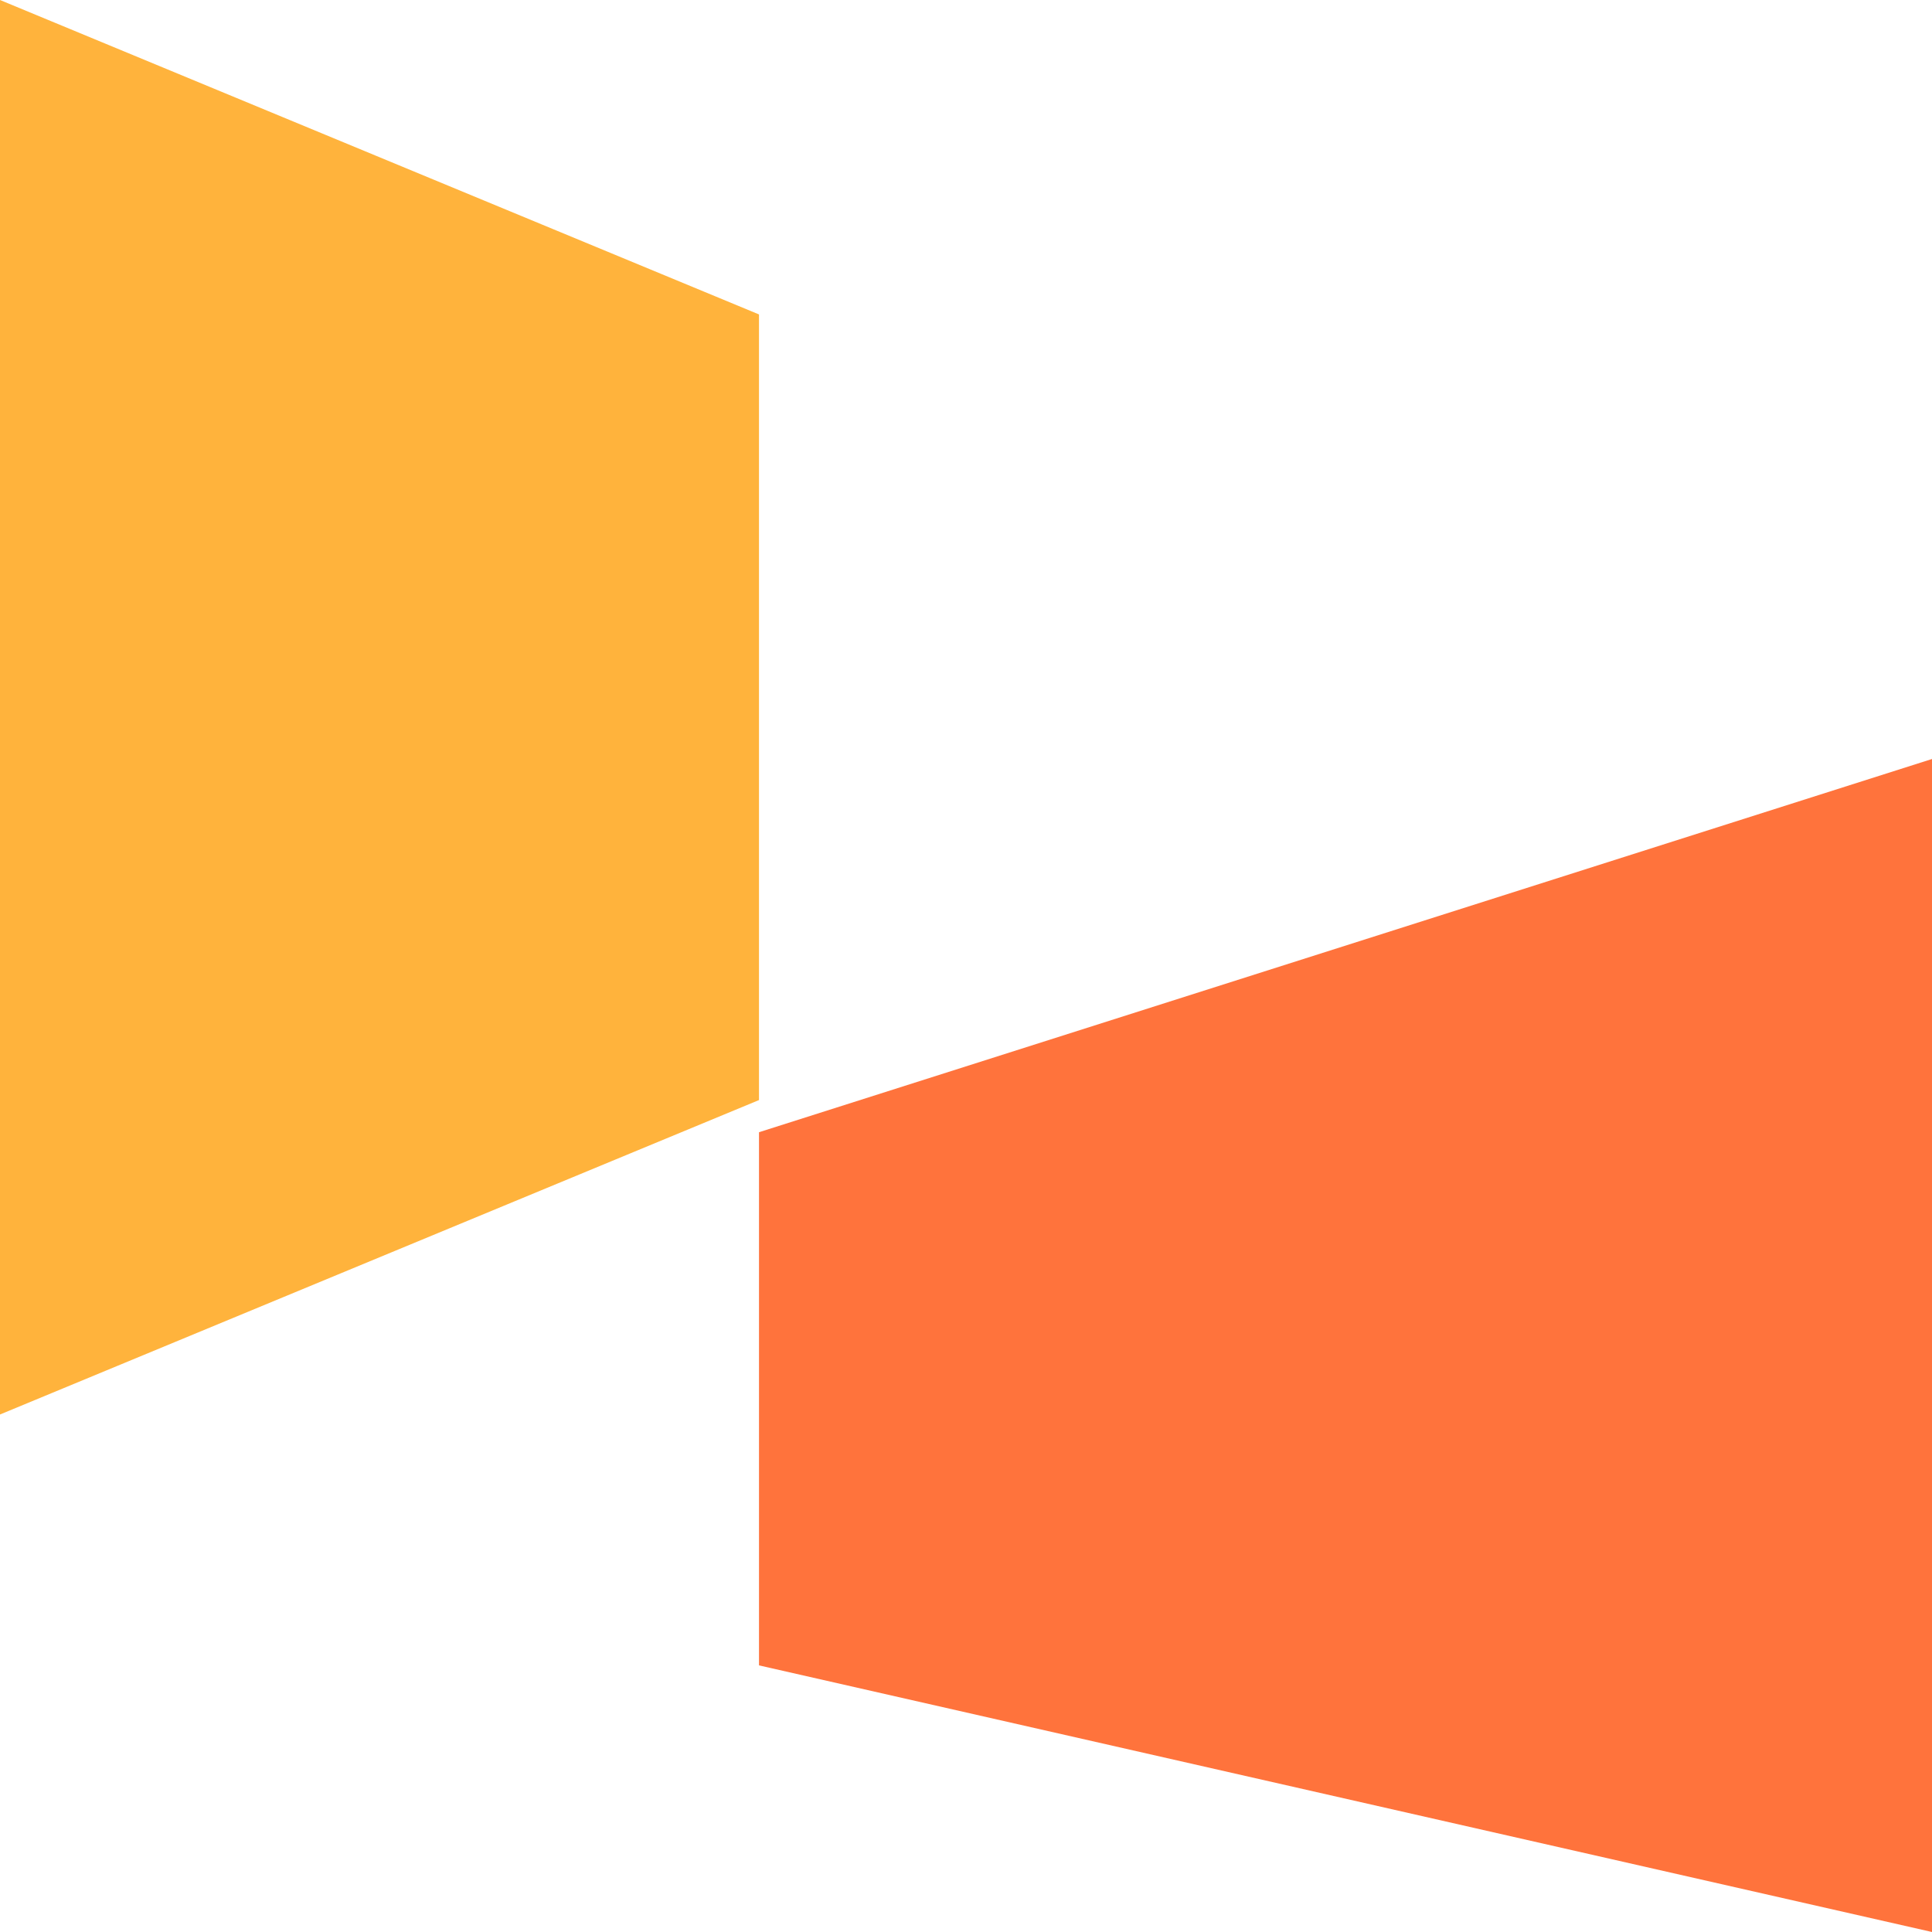 <svg xmlns="http://www.w3.org/2000/svg" xmlns:xlink="http://www.w3.org/1999/xlink" fill="none" version="1.1" width="28" height="28" viewBox="0 0 28 28"><g><g><g><path d="M0,20.5L11,15.943L11,4.557L0,0L0,20.5Z" fill="#FFB33C" fill-opacity="1"/></g><g><path d="M11,24.136L28,28L28,11L11,16.409L11,24.136Z" fill="#FF733C" fill-opacity="1"/></g></g></g></svg>